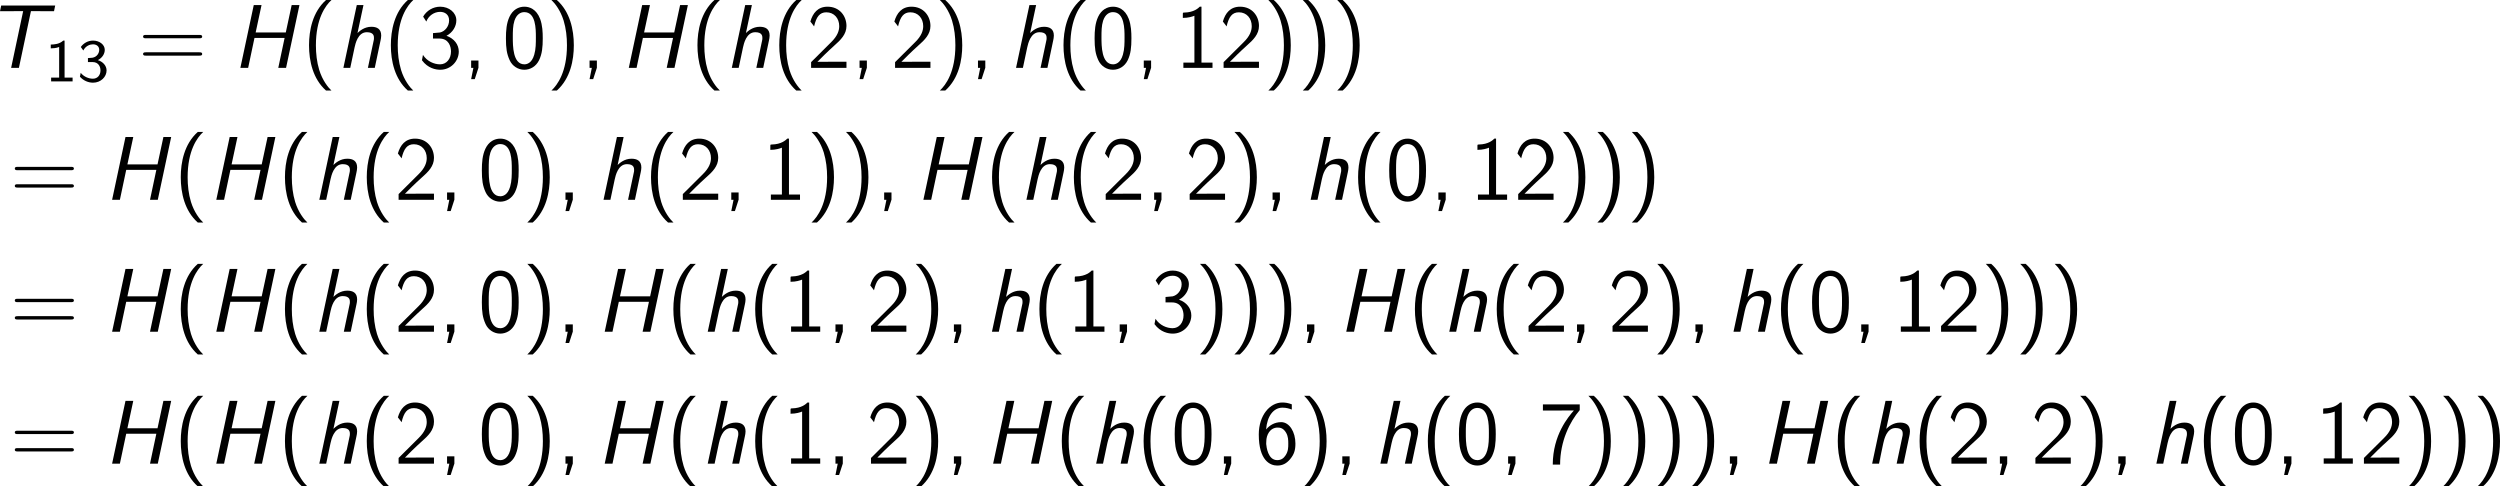 <?xml version='1.0' encoding='UTF-8'?>
<!-- Generated by CodeCogs with dvisvgm 3.2.2 -->
<svg version='1.1' xmlns='http://www.w3.org/2000/svg' xmlns:xlink='http://www.w3.org/1999/xlink' width='373.309pt' height='72.626pt' viewBox='-.29 -.338 373.309 72.626'>
<defs>
<path id='g2-40' d='M3.18-8.966C1.387-7.364 .933-4.937 .933-2.989C.933-.885 1.447 1.459 3.18 3.001H3.897C3.431 2.57 2.702 1.638 2.283 .287C1.961-.777 1.841-1.889 1.841-2.977C1.841-6.504 3.096-8.225 3.897-8.966H3.18Z'/>
<path id='g2-41' d='M1.363 3.001C3.156 1.399 3.61-1.028 3.61-2.977C3.61-5.081 3.096-7.424 1.363-8.966H.646C1.112-8.536 1.841-7.603 2.26-6.253C2.582-5.189 2.702-4.077 2.702-2.989C2.702 .538 1.447 2.26 .646 3.001H1.363Z'/>
<path id='g2-44' d='M2.104-.012V-.968H1.136V0H1.435L1.136 1.494H1.614L2.104-.012Z'/>
<path id='g2-48' d='M5.356-3.897C5.356-4.698 5.32-5.619 5.009-6.468C4.495-7.807 3.563-8.082 2.929-8.082C2.152-8.082 1.399-7.687 .956-6.743C.562-5.894 .49-4.926 .49-3.897C.49-2.594 .598-1.853 .98-1.016C1.339-.227 2.104 .251 2.917 .251C3.706 .251 4.459-.179 4.866-1.004C5.272-1.853 5.356-2.726 5.356-3.897ZM2.929-.466C1.399-.466 1.399-2.917 1.399-4.041C1.399-4.818 1.399-5.547 1.614-6.229C1.901-7.077 2.427-7.364 2.917-7.364C4.447-7.364 4.447-5.141 4.447-4.041C4.447-3.276 4.447-2.487 4.232-1.745C3.909-.598 3.24-.466 2.929-.466Z'/>
<path id='g2-49' d='M3.515-8.082H3.288C3.096-7.89 2.523-7.329 1.231-7.305C1.064-7.305 1.052-7.293 1.052-7.077V-6.599C1.781-6.599 2.331-6.779 2.582-6.886V-.693H1.124V0H4.973V-.693H3.515V-8.082Z'/>
<path id='g2-50' d='M.586-.753V0H5.26V-.813H3.132C2.989-.813 2.845-.801 2.702-.801H1.423C1.733-1.124 2.845-2.224 3.622-2.917C4.507-3.694 5.26-4.435 5.26-5.535C5.26-6.862 4.34-8.082 2.762-8.082C1.47-8.082 .813-7.233 .49-6.121C.873-5.643 .873-5.619 .98-5.475C1.279-6.755 1.722-7.34 2.606-7.34C3.634-7.34 4.304-6.539 4.304-5.511C4.304-4.89 4.053-4.196 3.252-3.407L.586-.753Z'/>
<path id='g2-51' d='M1.064-6.121C1.363-6.886 2.092-7.4 2.893-7.4C3.503-7.4 4.077-7.054 4.077-6.276C4.077-5.475 3.527-4.818 2.881-4.674C2.821-4.663 2.068-4.603 1.949-4.591V-3.873H2.798C4.029-3.873 4.328-2.821 4.328-2.164C4.328-1.196 3.742-.466 2.881-.466C2.116-.466 1.172-.849 .622-1.71L.49-1.004C1.267 .06 2.319 .251 2.905 .251C4.304 .251 5.356-.885 5.356-2.152C5.356-3.072 4.746-3.885 3.73-4.232C4.567-4.686 5.033-5.487 5.033-6.276C5.033-7.305 4.065-8.082 2.905-8.082C1.949-8.082 1.1-7.556 .646-6.767L1.064-6.121Z'/>
<path id='g2-54' d='M4.866-7.843C4.376-8.022 4.029-8.082 3.61-8.082C1.997-8.082 .502-6.42 .502-3.85C.502-.418 1.997 .251 2.941 .251C3.658 .251 4.172-.036 4.639-.586C5.177-1.231 5.344-1.793 5.344-2.654C5.344-4.184 4.555-5.487 3.467-5.487C2.582-5.487 1.913-5.057 1.47-4.519C1.602-6.288 2.451-7.4 3.634-7.4C4.148-7.4 4.519-7.281 4.866-7.149V-7.843ZM1.482-2.606C1.482-2.702 1.482-2.857 1.494-2.941C1.494-3.778 1.973-4.77 3.001-4.77C3.395-4.77 3.778-4.663 4.125-4.065C4.388-3.587 4.4-3.108 4.4-2.642C4.4-2.152 4.4-1.638 4.041-1.1C3.826-.777 3.527-.466 2.941-.466C1.698-.466 1.518-2.224 1.482-2.606Z'/>
<path id='g2-55' d='M2.714-7.018C2.857-7.018 3.001-7.03 3.144-7.03H4.579C3.862-6.193 1.793-3.802 1.793 .12H2.762C2.762-2.989 4.041-5.535 5.356-7.077V-7.831H.49V-7.018H2.714Z'/>
<path id='g2-61' d='M8.07-3.909C8.237-3.909 8.452-3.909 8.452-4.125C8.452-4.352 8.249-4.352 8.07-4.352H1.028C.861-4.352 .646-4.352 .646-4.136C.646-3.909 .849-3.909 1.028-3.909H8.07ZM8.07-1.614C8.237-1.614 8.452-1.614 8.452-1.829C8.452-2.056 8.249-2.056 8.07-2.056H1.028C.861-2.056 .646-2.056 .646-1.841C.646-1.614 .849-1.614 1.028-1.614H8.07Z'/>
<path id='g1-49' d='M2.558-5.396H2.383C1.865-4.918 1.211-4.886 .733-4.87V-4.368C1.044-4.376 1.443-4.392 1.841-4.551V-.502H.781V0H3.618V-.502H2.558V-5.396Z'/>
<path id='g1-51' d='M.797-4.089C1.124-4.726 1.698-4.902 2.08-4.902C2.55-4.902 2.901-4.631 2.901-4.176C2.901-3.754 2.614-3.236 2.008-3.132C1.969-3.124 1.937-3.124 1.411-3.084V-2.558H2.032C2.79-2.558 3.068-1.961 3.068-1.459C3.068-.837 2.686-.359 2.064-.359C1.498-.359 .853-.63 .454-1.14L.351-.622C.813-.104 1.459 .167 2.08 .167C3.124 .167 3.873-.614 3.873-1.451C3.873-2.104 3.347-2.63 2.718-2.813C3.324-3.124 3.634-3.658 3.634-4.176C3.634-4.854 2.941-5.396 2.088-5.396C1.387-5.396 .805-5.029 .47-4.551L.797-4.089Z'/>
<path id='g0-72' d='M8.883-8.297H7.855L7.077-4.674H3.096L3.873-8.297H2.845L1.076 0H2.104L2.941-3.957H6.922L6.085 0H7.113L8.883-8.297Z'/>
<path id='g0-84' d='M6.097-7.496H7.149C7.293-7.496 7.436-7.484 7.58-7.484H9.146L9.301-8.237H2.164L2.008-7.484H3.587C3.73-7.484 3.873-7.496 4.017-7.496H5.069L3.479 0H4.507L6.097-7.496Z'/>
<path id='g0-104' d='M5.834-3.634C5.87-3.814 5.918-4.029 5.918-4.268C5.918-5.165 5.332-5.428 4.615-5.428C3.682-5.428 3.049-4.854 2.786-4.603L3.575-8.297H2.69L.921 0H1.829L2.403-2.714C2.511-3.18 2.833-4.71 4.017-4.71C4.961-4.71 4.961-4.16 4.961-3.933C4.961-3.79 4.949-3.706 4.926-3.622L4.16 0H5.069L5.834-3.634Z'/>
</defs>
<g id='page1' transform='matrix(1.13 0 0 1.13 -77.67 -90.569)'>
<use x='66.47' y='88.817' xlink:href='#g0-84'/>
<use x='74.453' y='90.61' xlink:href='#g1-49'/>
<use x='78.688' y='90.61' xlink:href='#g1-51'/>
<use x='86.741' y='88.817' xlink:href='#g2-61'/>
<use x='99.166' y='88.817' xlink:href='#g0-72'/>
<use x='108.382' y='88.817' xlink:href='#g2-40'/>
<use x='112.934' y='88.817' xlink:href='#g0-104'/>
<use x='119.195' y='88.817' xlink:href='#g2-40'/>
<use x='123.747' y='88.817' xlink:href='#g2-51'/>
<use x='129.6' y='88.817' xlink:href='#g2-44'/>
<use x='134.844' y='88.817' xlink:href='#g2-48'/>
<use x='140.697' y='88.817' xlink:href='#g2-41'/>
<use x='145.249' y='88.817' xlink:href='#g2-44'/>
<use x='150.494' y='88.817' xlink:href='#g0-72'/>
<use x='159.709' y='88.817' xlink:href='#g2-40'/>
<use x='164.262' y='88.817' xlink:href='#g0-104'/>
<use x='170.522' y='88.817' xlink:href='#g2-40'/>
<use x='175.074' y='88.817' xlink:href='#g2-50'/>
<use x='180.927' y='88.817' xlink:href='#g2-44'/>
<use x='186.171' y='88.817' xlink:href='#g2-50'/>
<use x='192.024' y='88.817' xlink:href='#g2-41'/>
<use x='196.577' y='88.817' xlink:href='#g2-44'/>
<use x='201.821' y='88.817' xlink:href='#g0-104'/>
<use x='208.081' y='88.817' xlink:href='#g2-40'/>
<use x='212.633' y='88.817' xlink:href='#g2-48'/>
<use x='218.486' y='88.817' xlink:href='#g2-44'/>
<use x='223.731' y='88.817' xlink:href='#g2-49'/>
<use x='229.584' y='88.817' xlink:href='#g2-50'/>
<use x='235.437' y='88.817' xlink:href='#g2-41'/>
<use x='239.989' y='88.817' xlink:href='#g2-41'/>
<use x='244.541' y='88.817' xlink:href='#g2-41'/>
<use x='69.79' y='106.252' xlink:href='#g2-61'/>
<use x='82.216' y='106.252' xlink:href='#g0-72'/>
<use x='91.432' y='106.252' xlink:href='#g2-40'/>
<use x='95.984' y='106.252' xlink:href='#g0-72'/>
<use x='105.2' y='106.252' xlink:href='#g2-40'/>
<use x='109.752' y='106.252' xlink:href='#g0-104'/>
<use x='116.012' y='106.252' xlink:href='#g2-40'/>
<use x='120.565' y='106.252' xlink:href='#g2-50'/>
<use x='126.418' y='106.252' xlink:href='#g2-44'/>
<use x='131.662' y='106.252' xlink:href='#g2-48'/>
<use x='137.515' y='106.252' xlink:href='#g2-41'/>
<use x='142.067' y='106.252' xlink:href='#g2-44'/>
<use x='147.311' y='106.252' xlink:href='#g0-104'/>
<use x='153.572' y='106.252' xlink:href='#g2-40'/>
<use x='158.124' y='106.252' xlink:href='#g2-50'/>
<use x='163.977' y='106.252' xlink:href='#g2-44'/>
<use x='169.221' y='106.252' xlink:href='#g2-49'/>
<use x='175.074' y='106.252' xlink:href='#g2-41'/>
<use x='179.626' y='106.252' xlink:href='#g2-41'/>
<use x='184.179' y='106.252' xlink:href='#g2-44'/>
<use x='189.423' y='106.252' xlink:href='#g0-72'/>
<use x='198.639' y='106.252' xlink:href='#g2-40'/>
<use x='203.191' y='106.252' xlink:href='#g0-104'/>
<use x='209.451' y='106.252' xlink:href='#g2-40'/>
<use x='214.004' y='106.252' xlink:href='#g2-50'/>
<use x='219.857' y='106.252' xlink:href='#g2-44'/>
<use x='225.101' y='106.252' xlink:href='#g2-50'/>
<use x='230.954' y='106.252' xlink:href='#g2-41'/>
<use x='235.506' y='106.252' xlink:href='#g2-44'/>
<use x='240.75' y='106.252' xlink:href='#g0-104'/>
<use x='247.01' y='106.252' xlink:href='#g2-40'/>
<use x='251.563' y='106.252' xlink:href='#g2-48'/>
<use x='257.416' y='106.252' xlink:href='#g2-44'/>
<use x='262.66' y='106.252' xlink:href='#g2-49'/>
<use x='268.513' y='106.252' xlink:href='#g2-50'/>
<use x='274.366' y='106.252' xlink:href='#g2-41'/>
<use x='278.918' y='106.252' xlink:href='#g2-41'/>
<use x='283.47' y='106.252' xlink:href='#g2-41'/>
<use x='69.79' y='123.686' xlink:href='#g2-61'/>
<use x='82.216' y='123.686' xlink:href='#g0-72'/>
<use x='91.432' y='123.686' xlink:href='#g2-40'/>
<use x='95.984' y='123.686' xlink:href='#g0-72'/>
<use x='105.2' y='123.686' xlink:href='#g2-40'/>
<use x='109.752' y='123.686' xlink:href='#g0-104'/>
<use x='116.012' y='123.686' xlink:href='#g2-40'/>
<use x='120.565' y='123.686' xlink:href='#g2-50'/>
<use x='126.418' y='123.686' xlink:href='#g2-44'/>
<use x='131.662' y='123.686' xlink:href='#g2-48'/>
<use x='137.515' y='123.686' xlink:href='#g2-41'/>
<use x='142.067' y='123.686' xlink:href='#g2-44'/>
<use x='147.311' y='123.686' xlink:href='#g0-72'/>
<use x='156.527' y='123.686' xlink:href='#g2-40'/>
<use x='161.08' y='123.686' xlink:href='#g0-104'/>
<use x='167.34' y='123.686' xlink:href='#g2-40'/>
<use x='171.892' y='123.686' xlink:href='#g2-49'/>
<use x='177.745' y='123.686' xlink:href='#g2-44'/>
<use x='182.989' y='123.686' xlink:href='#g2-50'/>
<use x='188.842' y='123.686' xlink:href='#g2-41'/>
<use x='193.395' y='123.686' xlink:href='#g2-44'/>
<use x='198.639' y='123.686' xlink:href='#g0-104'/>
<use x='204.899' y='123.686' xlink:href='#g2-40'/>
<use x='209.451' y='123.686' xlink:href='#g2-49'/>
<use x='215.304' y='123.686' xlink:href='#g2-44'/>
<use x='220.548' y='123.686' xlink:href='#g2-51'/>
<use x='226.401' y='123.686' xlink:href='#g2-41'/>
<use x='230.954' y='123.686' xlink:href='#g2-41'/>
<use x='235.506' y='123.686' xlink:href='#g2-41'/>
<use x='240.058' y='123.686' xlink:href='#g2-44'/>
<use x='245.302' y='123.686' xlink:href='#g0-72'/>
<use x='254.518' y='123.686' xlink:href='#g2-40'/>
<use x='259.071' y='123.686' xlink:href='#g0-104'/>
<use x='265.331' y='123.686' xlink:href='#g2-40'/>
<use x='269.883' y='123.686' xlink:href='#g2-50'/>
<use x='275.736' y='123.686' xlink:href='#g2-44'/>
<use x='280.98' y='123.686' xlink:href='#g2-50'/>
<use x='286.833' y='123.686' xlink:href='#g2-41'/>
<use x='291.386' y='123.686' xlink:href='#g2-44'/>
<use x='296.63' y='123.686' xlink:href='#g0-104'/>
<use x='302.89' y='123.686' xlink:href='#g2-40'/>
<use x='307.442' y='123.686' xlink:href='#g2-48'/>
<use x='313.295' y='123.686' xlink:href='#g2-44'/>
<use x='318.539' y='123.686' xlink:href='#g2-49'/>
<use x='324.392' y='123.686' xlink:href='#g2-50'/>
<use x='330.245' y='123.686' xlink:href='#g2-41'/>
<use x='334.798' y='123.686' xlink:href='#g2-41'/>
<use x='339.35' y='123.686' xlink:href='#g2-41'/>
<use x='69.79' y='141.121' xlink:href='#g2-61'/>
<use x='82.216' y='141.121' xlink:href='#g0-72'/>
<use x='91.432' y='141.121' xlink:href='#g2-40'/>
<use x='95.984' y='141.121' xlink:href='#g0-72'/>
<use x='105.2' y='141.121' xlink:href='#g2-40'/>
<use x='109.752' y='141.121' xlink:href='#g0-104'/>
<use x='116.012' y='141.121' xlink:href='#g2-40'/>
<use x='120.565' y='141.121' xlink:href='#g2-50'/>
<use x='126.418' y='141.121' xlink:href='#g2-44'/>
<use x='131.662' y='141.121' xlink:href='#g2-48'/>
<use x='137.515' y='141.121' xlink:href='#g2-41'/>
<use x='142.067' y='141.121' xlink:href='#g2-44'/>
<use x='147.311' y='141.121' xlink:href='#g0-72'/>
<use x='156.527' y='141.121' xlink:href='#g2-40'/>
<use x='161.08' y='141.121' xlink:href='#g0-104'/>
<use x='167.34' y='141.121' xlink:href='#g2-40'/>
<use x='171.892' y='141.121' xlink:href='#g2-49'/>
<use x='177.745' y='141.121' xlink:href='#g2-44'/>
<use x='182.989' y='141.121' xlink:href='#g2-50'/>
<use x='188.842' y='141.121' xlink:href='#g2-41'/>
<use x='193.395' y='141.121' xlink:href='#g2-44'/>
<use x='198.639' y='141.121' xlink:href='#g0-72'/>
<use x='207.855' y='141.121' xlink:href='#g2-40'/>
<use x='212.407' y='141.121' xlink:href='#g0-104'/>
<use x='218.667' y='141.121' xlink:href='#g2-40'/>
<use x='223.219' y='141.121' xlink:href='#g2-48'/>
<use x='229.072' y='141.121' xlink:href='#g2-44'/>
<use x='234.317' y='141.121' xlink:href='#g2-54'/>
<use x='240.169' y='141.121' xlink:href='#g2-41'/>
<use x='244.722' y='141.121' xlink:href='#g2-44'/>
<use x='249.966' y='141.121' xlink:href='#g0-104'/>
<use x='256.226' y='141.121' xlink:href='#g2-40'/>
<use x='260.779' y='141.121' xlink:href='#g2-48'/>
<use x='266.631' y='141.121' xlink:href='#g2-44'/>
<use x='271.876' y='141.121' xlink:href='#g2-55'/>
<use x='277.729' y='141.121' xlink:href='#g2-41'/>
<use x='282.281' y='141.121' xlink:href='#g2-41'/>
<use x='286.833' y='141.121' xlink:href='#g2-41'/>
<use x='291.386' y='141.121' xlink:href='#g2-41'/>
<use x='295.938' y='141.121' xlink:href='#g2-44'/>
<use x='301.182' y='141.121' xlink:href='#g0-72'/>
<use x='310.398' y='141.121' xlink:href='#g2-40'/>
<use x='314.95' y='141.121' xlink:href='#g0-104'/>
<use x='321.21' y='141.121' xlink:href='#g2-40'/>
<use x='325.763' y='141.121' xlink:href='#g2-50'/>
<use x='331.616' y='141.121' xlink:href='#g2-44'/>
<use x='336.86' y='141.121' xlink:href='#g2-50'/>
<use x='342.713' y='141.121' xlink:href='#g2-41'/>
<use x='347.265' y='141.121' xlink:href='#g2-44'/>
<use x='352.509' y='141.121' xlink:href='#g0-104'/>
<use x='358.77' y='141.121' xlink:href='#g2-40'/>
<use x='363.322' y='141.121' xlink:href='#g2-48'/>
<use x='369.175' y='141.121' xlink:href='#g2-44'/>
<use x='374.419' y='141.121' xlink:href='#g2-49'/>
<use x='380.272' y='141.121' xlink:href='#g2-50'/>
<use x='386.125' y='141.121' xlink:href='#g2-41'/>
<use x='390.677' y='141.121' xlink:href='#g2-41'/>
<use x='395.23' y='141.121' xlink:href='#g2-41'/>
</g>
</svg>